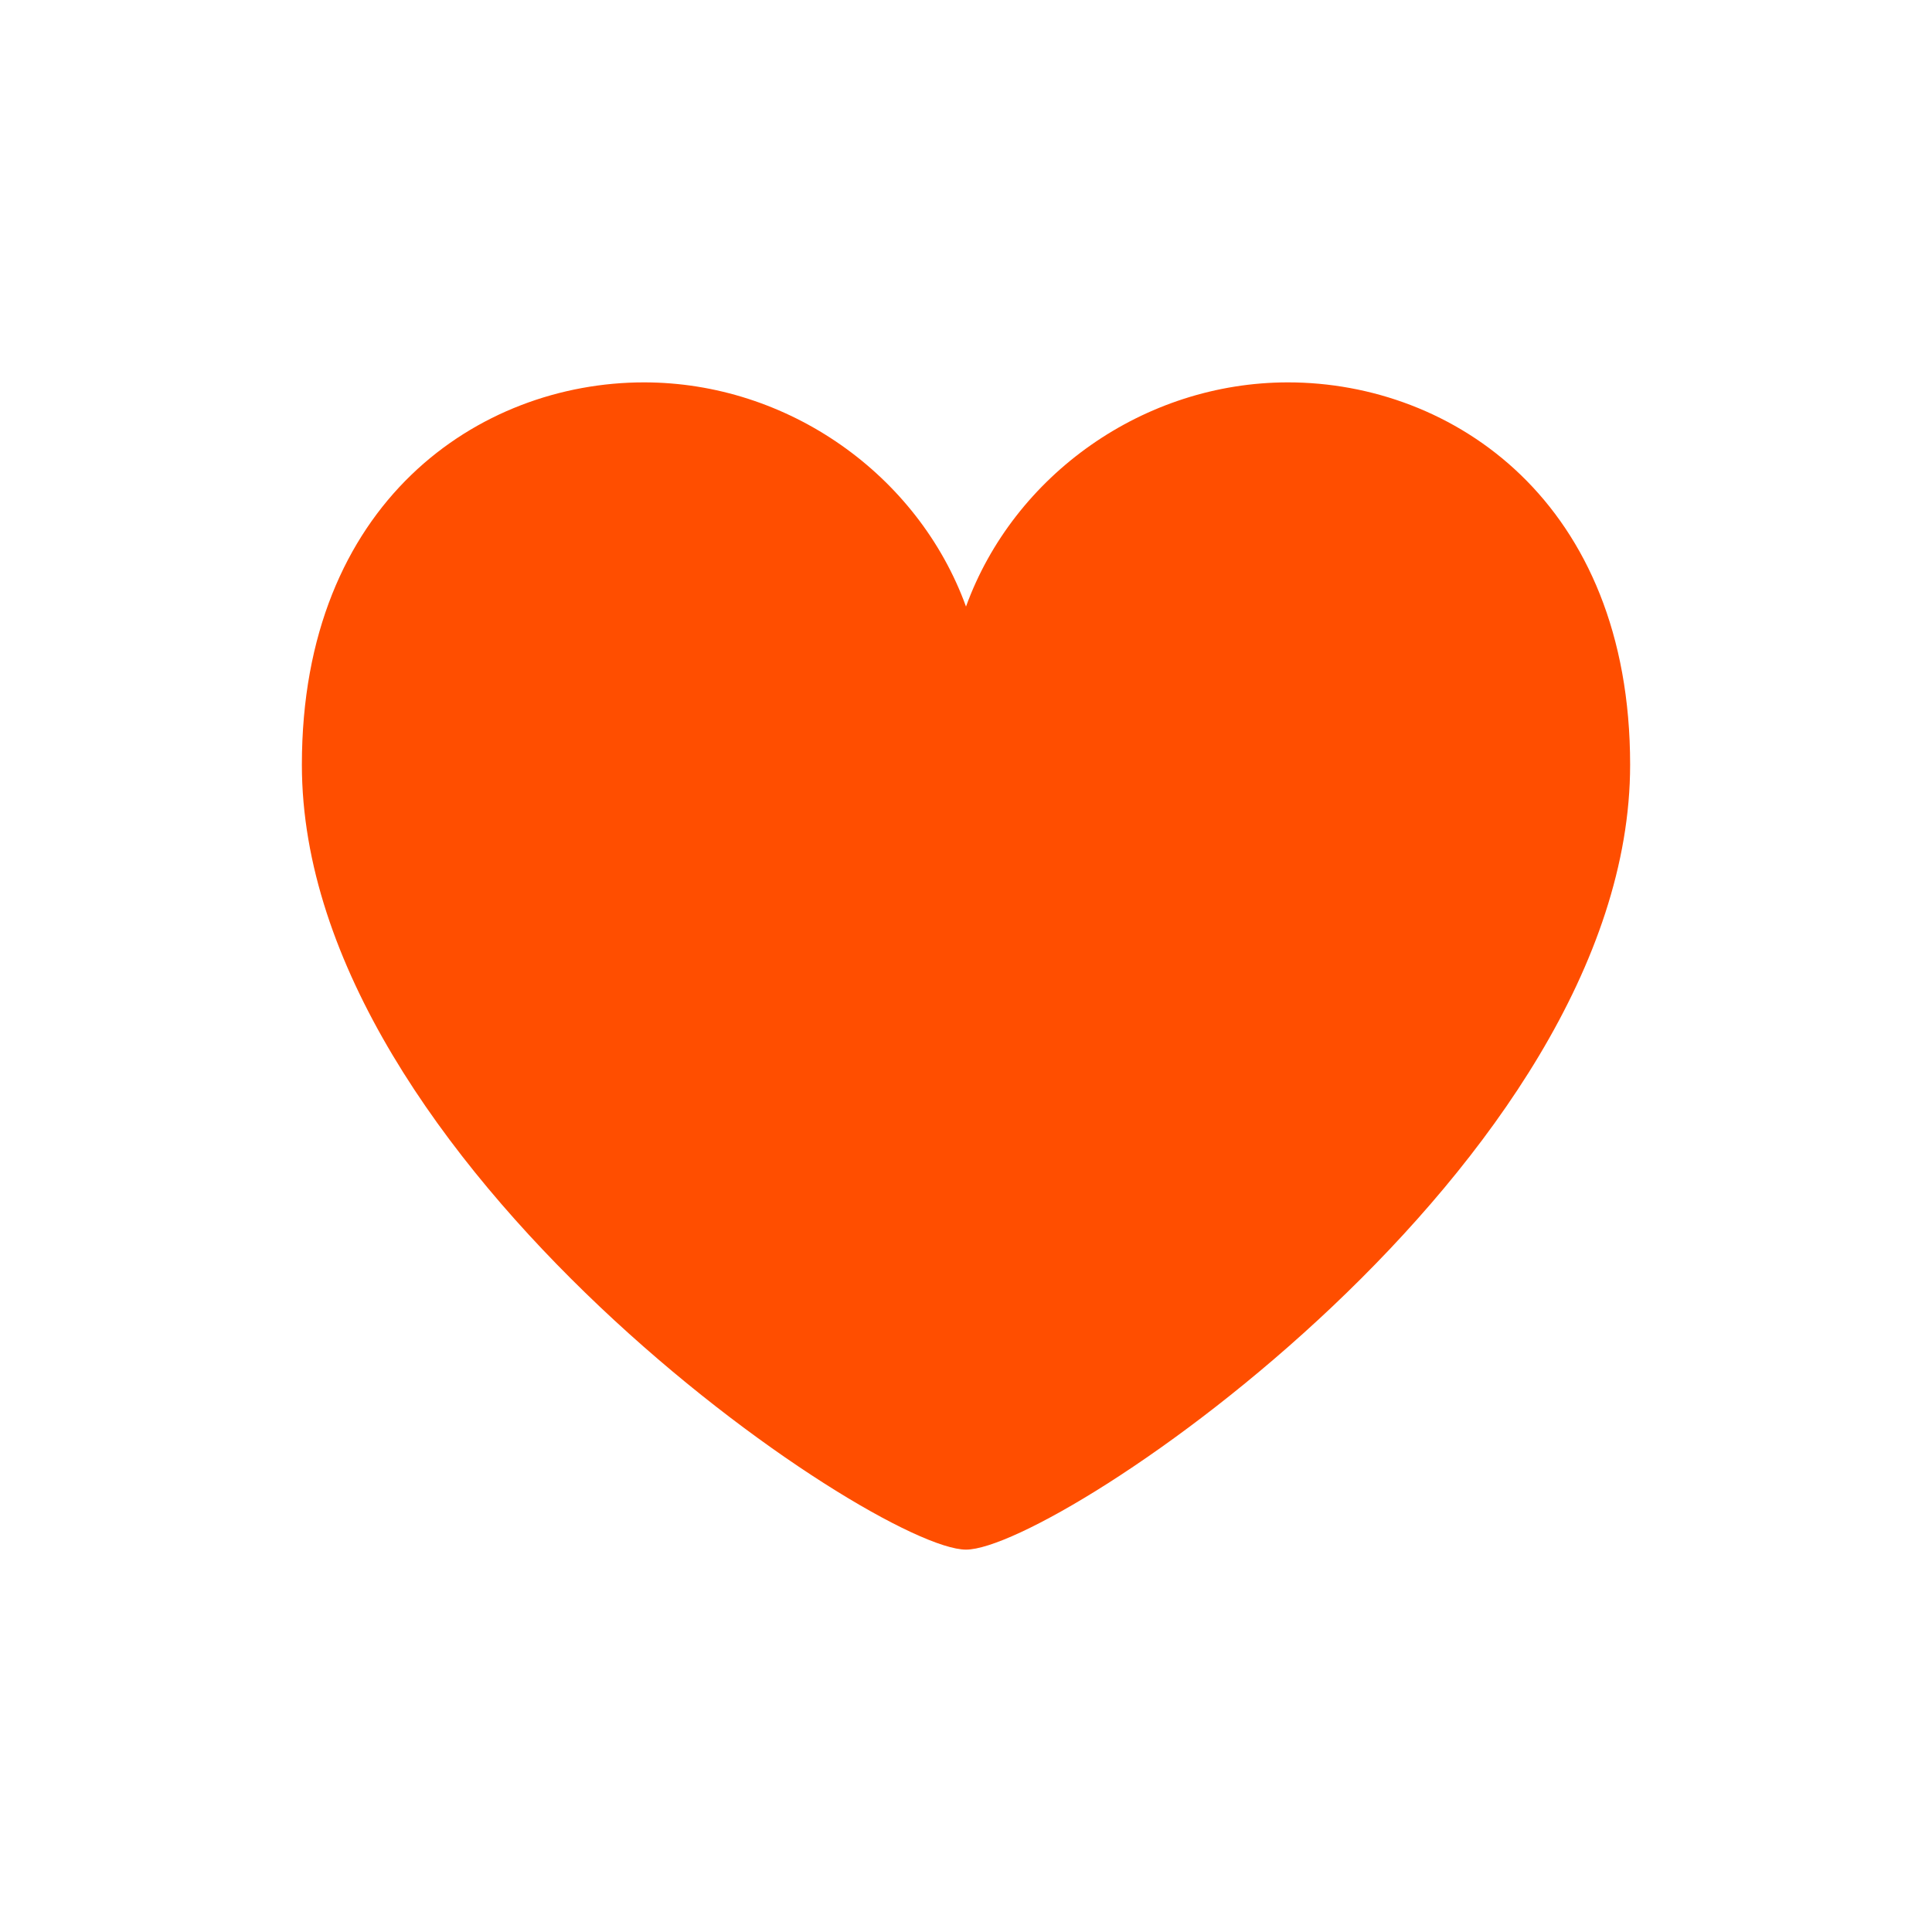 <svg width="24" height="24" viewBox="0 0 24 24" fill="none" xmlns="http://www.w3.org/2000/svg">
<path d="M16 4.75C14.211 4.75 12.594 5.898 12 7.535C11.406 5.898 9.789 4.75 8 4.75C5.953 4.75 3.75 6.236 3.75 9.5C3.75 14.447 10.863 19.25 12 19.25C13.137 19.25 20.25 14.447 20.25 9.5C20.25 6.236 18.047 4.75 16 4.75Z" fill="#FF4E00"/>
</svg>
